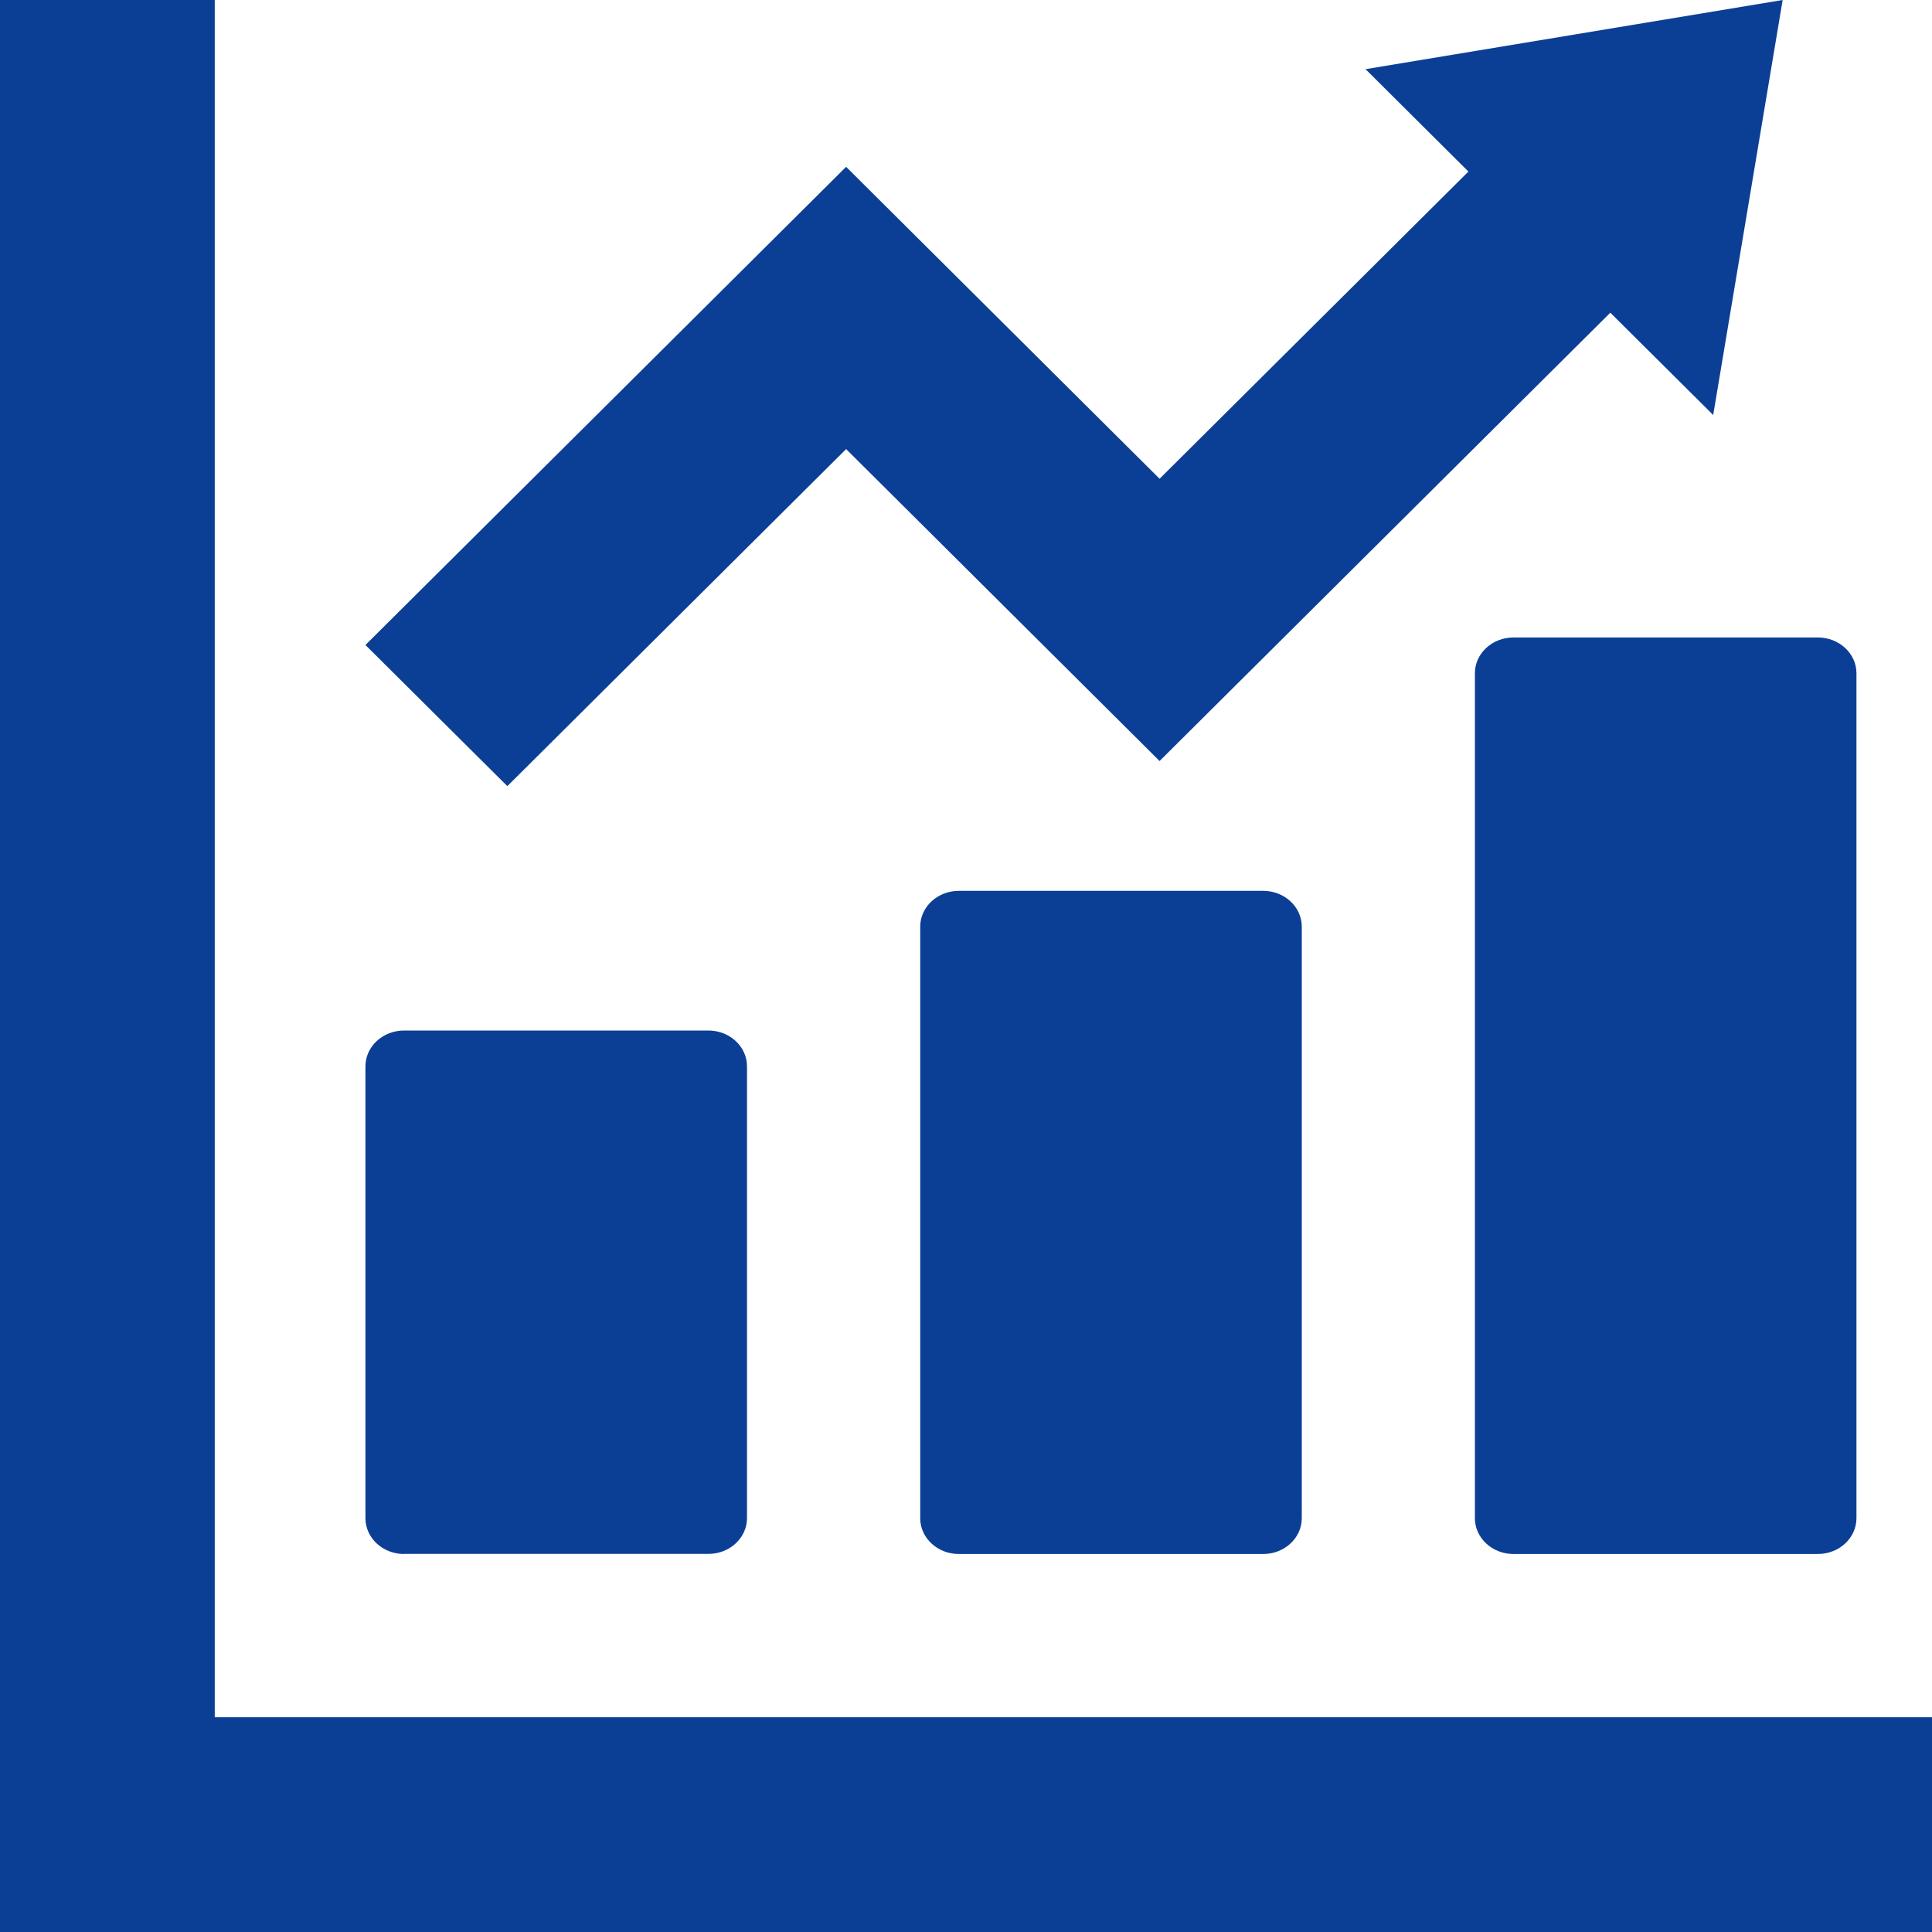 <?xml version="1.0" encoding="UTF-8"?><svg id="_編集モード" xmlns="http://www.w3.org/2000/svg" viewBox="0 0 200 200"><defs><style>.cls-1{fill:#0b3f96;}</style></defs><path class="cls-1" d="M41.83,160.86h31.5c2.21,0,4-1.66,4-3.71v-46.76c0-2.05-1.79-3.71-4-3.71h-31.5c-2.21,0-4,1.66-4,3.71v46.77c0,2.05,1.79,3.71,4,3.71Z"/><path class="cls-1" d="M99.26,92.22c-2.21,0-4,1.66-4,3.71v61.23c0,2.05,1.79,3.71,4,3.71h31.5c2.21,0,4-1.66,4-3.71v-61.23c0-2.05-1.79-3.71-4-3.71h-31.5Z"/><path class="cls-1" d="M152.68,69.7v87.46c0,2.05,1.79,3.71,4,3.71h31.5c2.21,0,4-1.66,4-3.71v-87.46c0-2.05-1.79-3.71-4-3.71h-31.5c-2.21,0-4,1.66-4,3.71Z"/><polygon class="cls-1" points="193.53 177.77 22.23 177.77 22.23 6.47 22.23 0 0 0 0 6.47 0 177.77 0 193.52 0 200 6.47 200 22.23 200 193.53 200 200 200 200 177.77 193.53 177.77"/><polygon class="cls-1" points="87.59 46.49 120.04 78.78 166.7 32.37 177.35 42.96 184.54 0 141.36 7.16 152.01 17.76 120.04 49.56 87.59 17.27 37.83 66.77 52.52 81.38 87.59 46.49"/></svg>